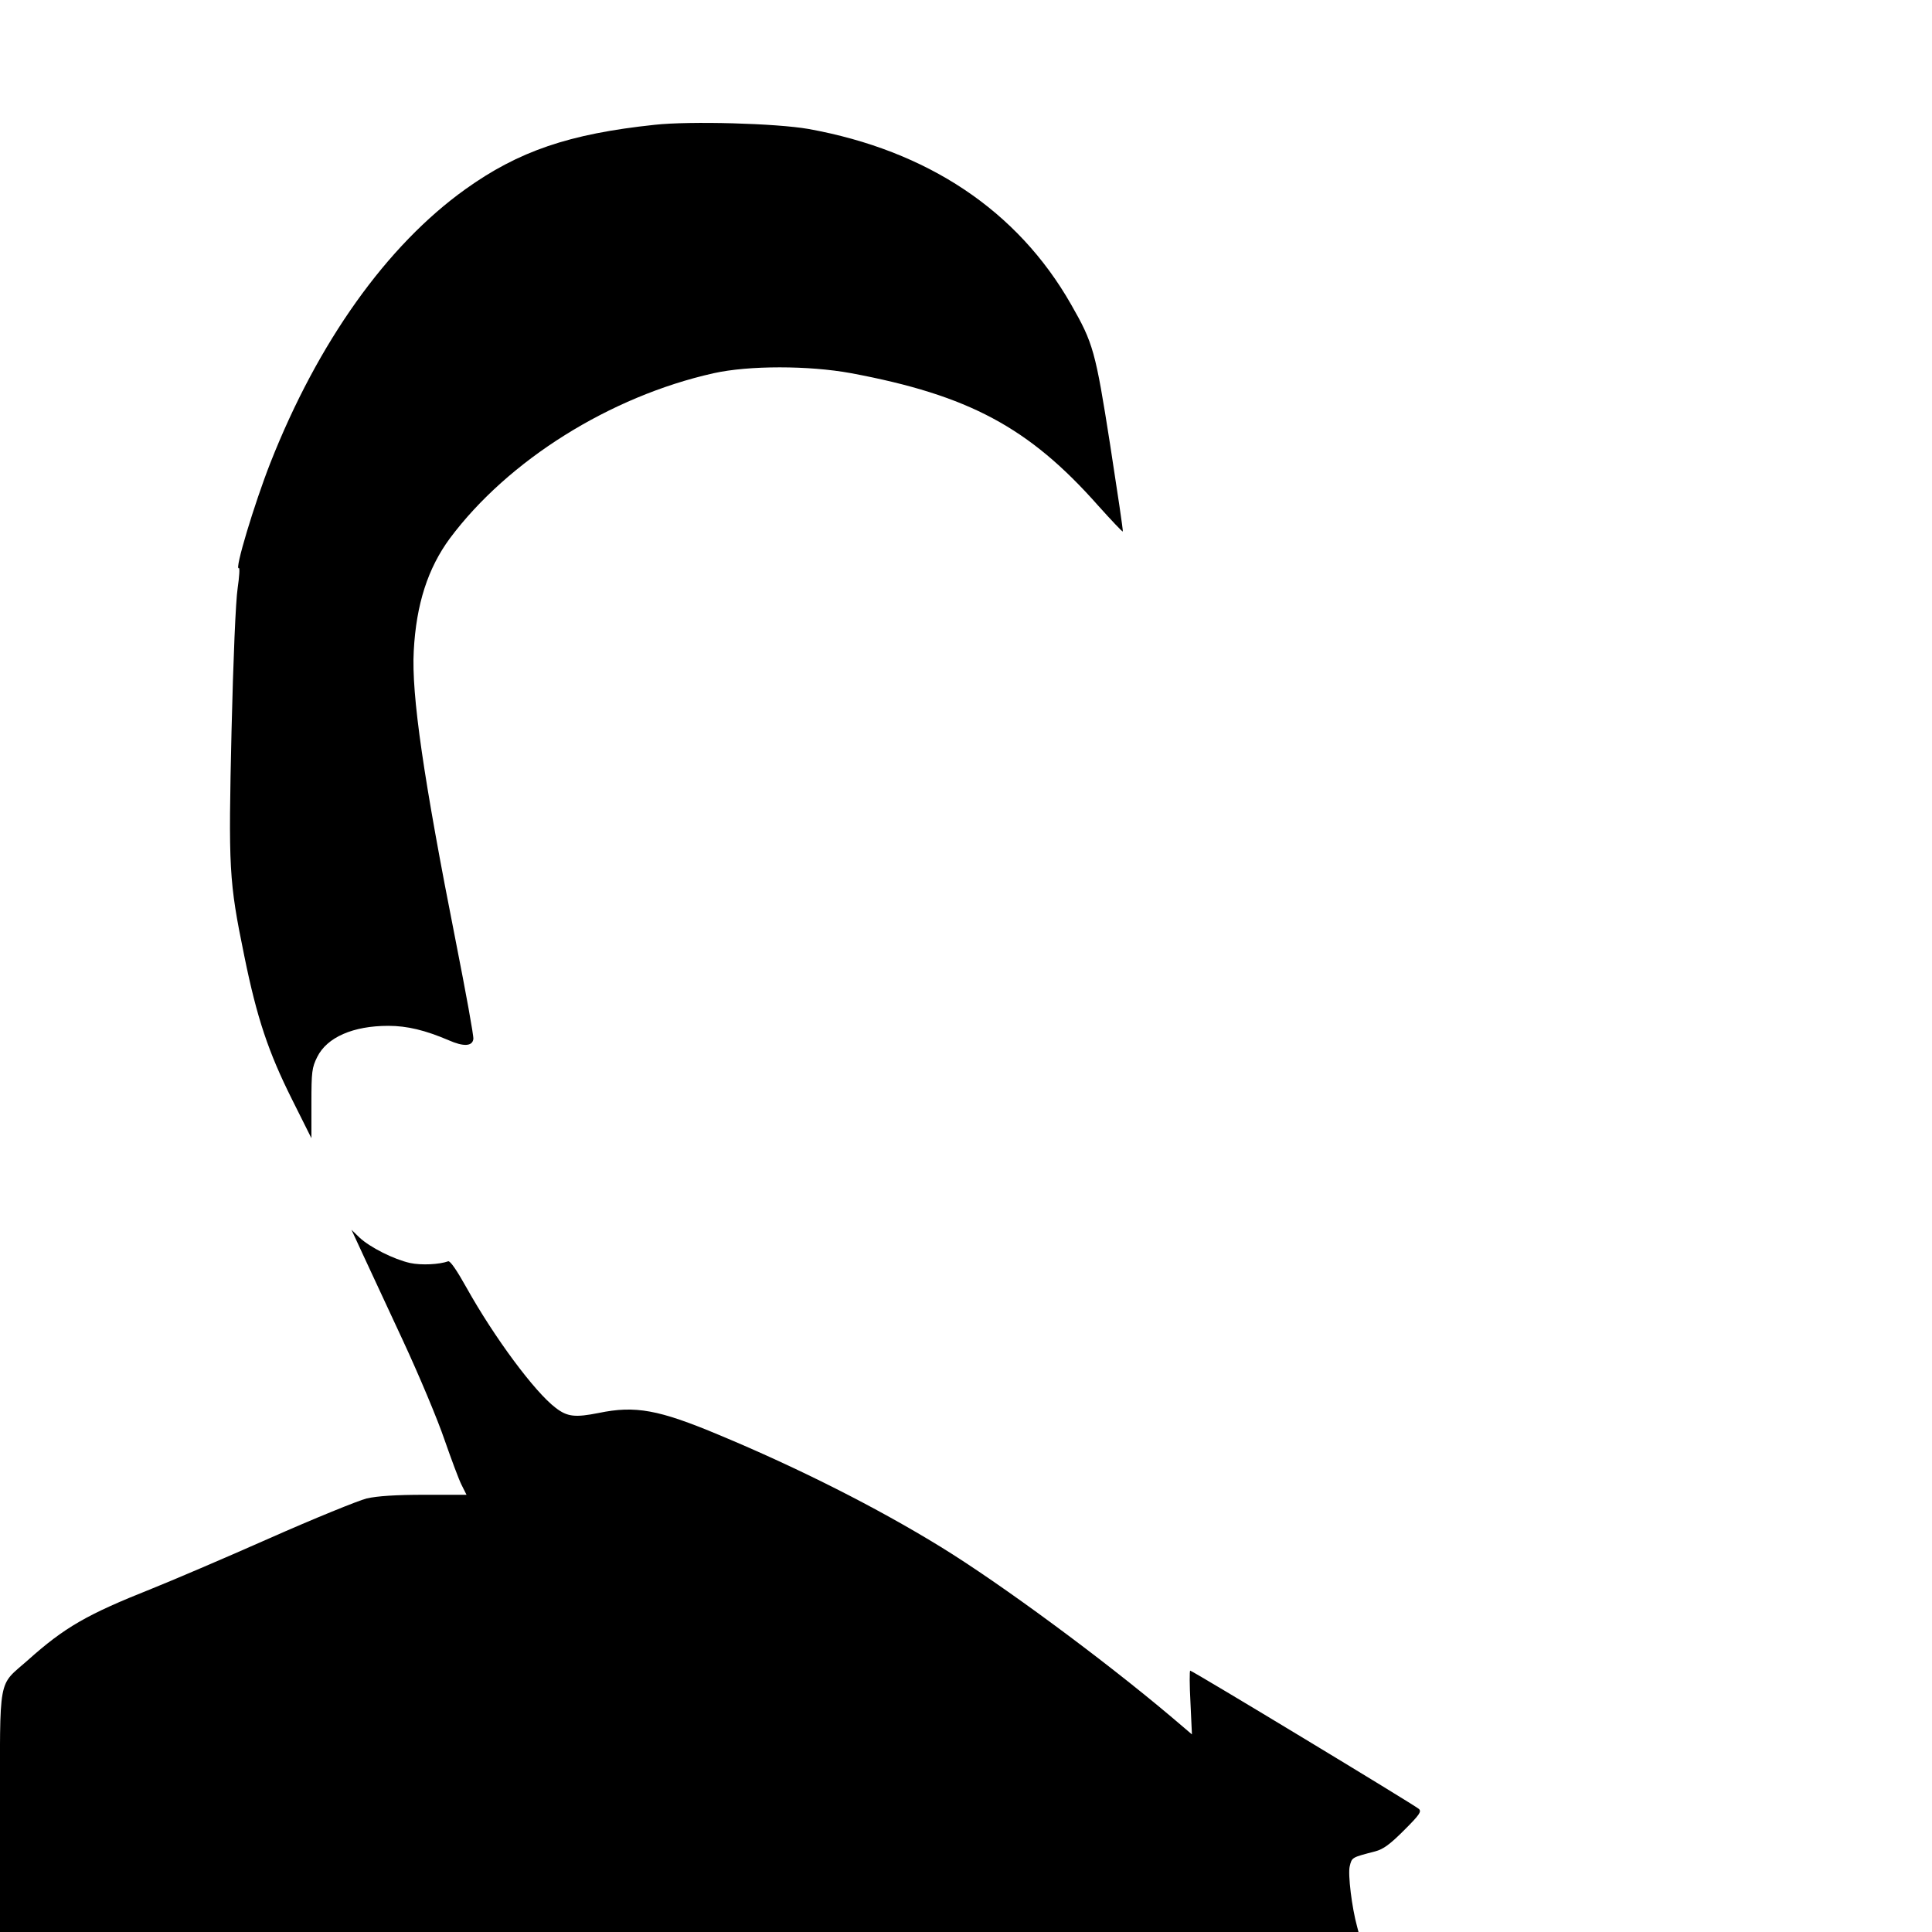 <svg version="1" xmlns="http://www.w3.org/2000/svg" width="1054.667" height="1054.667" viewBox="0 0 791 791"><path d="M268 51.1c-35 3.7-55.7 10.8-77.5 26.4-32.1 23-60.3 62.5-79.8 112-6.6 16.8-14.9 44.4-12.9 43.1.4-.2.2 3.4-.5 8.2-.8 5.2-1.8 28.9-2.5 58.2-1.3 56.7-1.1 61.6 5.2 92.3 5.2 25.6 9.9 39.5 19.6 58.9l7.9 15.8v-14.3c0-12.9.2-14.6 2.4-19 4-8 14.6-12.7 29.1-12.7 7.7 0 15.1 1.8 24.7 5.9 6.1 2.7 9.7 2.5 10.1-.5.2-1.2-3.1-19.2-7.2-40-13.2-66.7-18.2-101-17.2-118.9 1-19.1 5.8-33.9 14.8-46.1 23.8-31.9 65.5-58.1 108-67.6 14.4-3.2 38.9-3.2 56.3 0 48.1 9 72.8 22.2 101.1 54.2 5.4 6 9.9 10.8 10.1 10.6.2-.2-2.2-16.2-5.2-35.6-6-38.3-6.9-41.5-16-57.4-21.9-38.4-58.8-63-107.5-71.8-13.2-2.3-48.4-3.3-63-1.7zM148.3 513c2.4 5.2 9.9 21.3 16.6 35.7 6.7 14.4 14.4 32.8 17.1 40.8 2.8 8 5.9 16.4 7 18.5l2 4h-17.2c-11.8 0-19.3.5-23.7 1.5-3.5.9-21.5 8.2-40 16.4S70 647.3 62 650.5c-26.4 10.5-35.5 15.7-50.7 29.3C-1 690.7 0 685.1 0 741.9V791h556.2l-.6-2.3c-2.1-7.6-3.8-21.3-3-24.6.9-3.7.8-3.6 10.4-6.1 3.4-.9 6.1-2.9 11.9-8.7 6.3-6.3 7.2-7.6 6-8.7-1.6-1.5-92.7-56.6-93.6-56.6-.3 0-.3 5.9.1 13.1l.6 13-8.7-7.4c-28-23.6-69.6-54.3-94.2-69.4-26.2-16.1-58.3-32.3-90.7-45.8-24.8-10.4-34.3-12.1-49.3-9-9.6 1.9-12.8 1.6-17.6-2.1-8.6-6.5-25.1-28.8-36.5-49.2-3.9-7-6.7-11.1-7.5-10.8-3.6 1.3-10.9 1.7-15.6.7-6.7-1.5-16.4-6.4-20.7-10.4l-3.3-3.2 4.4 9.5z"/></svg>
